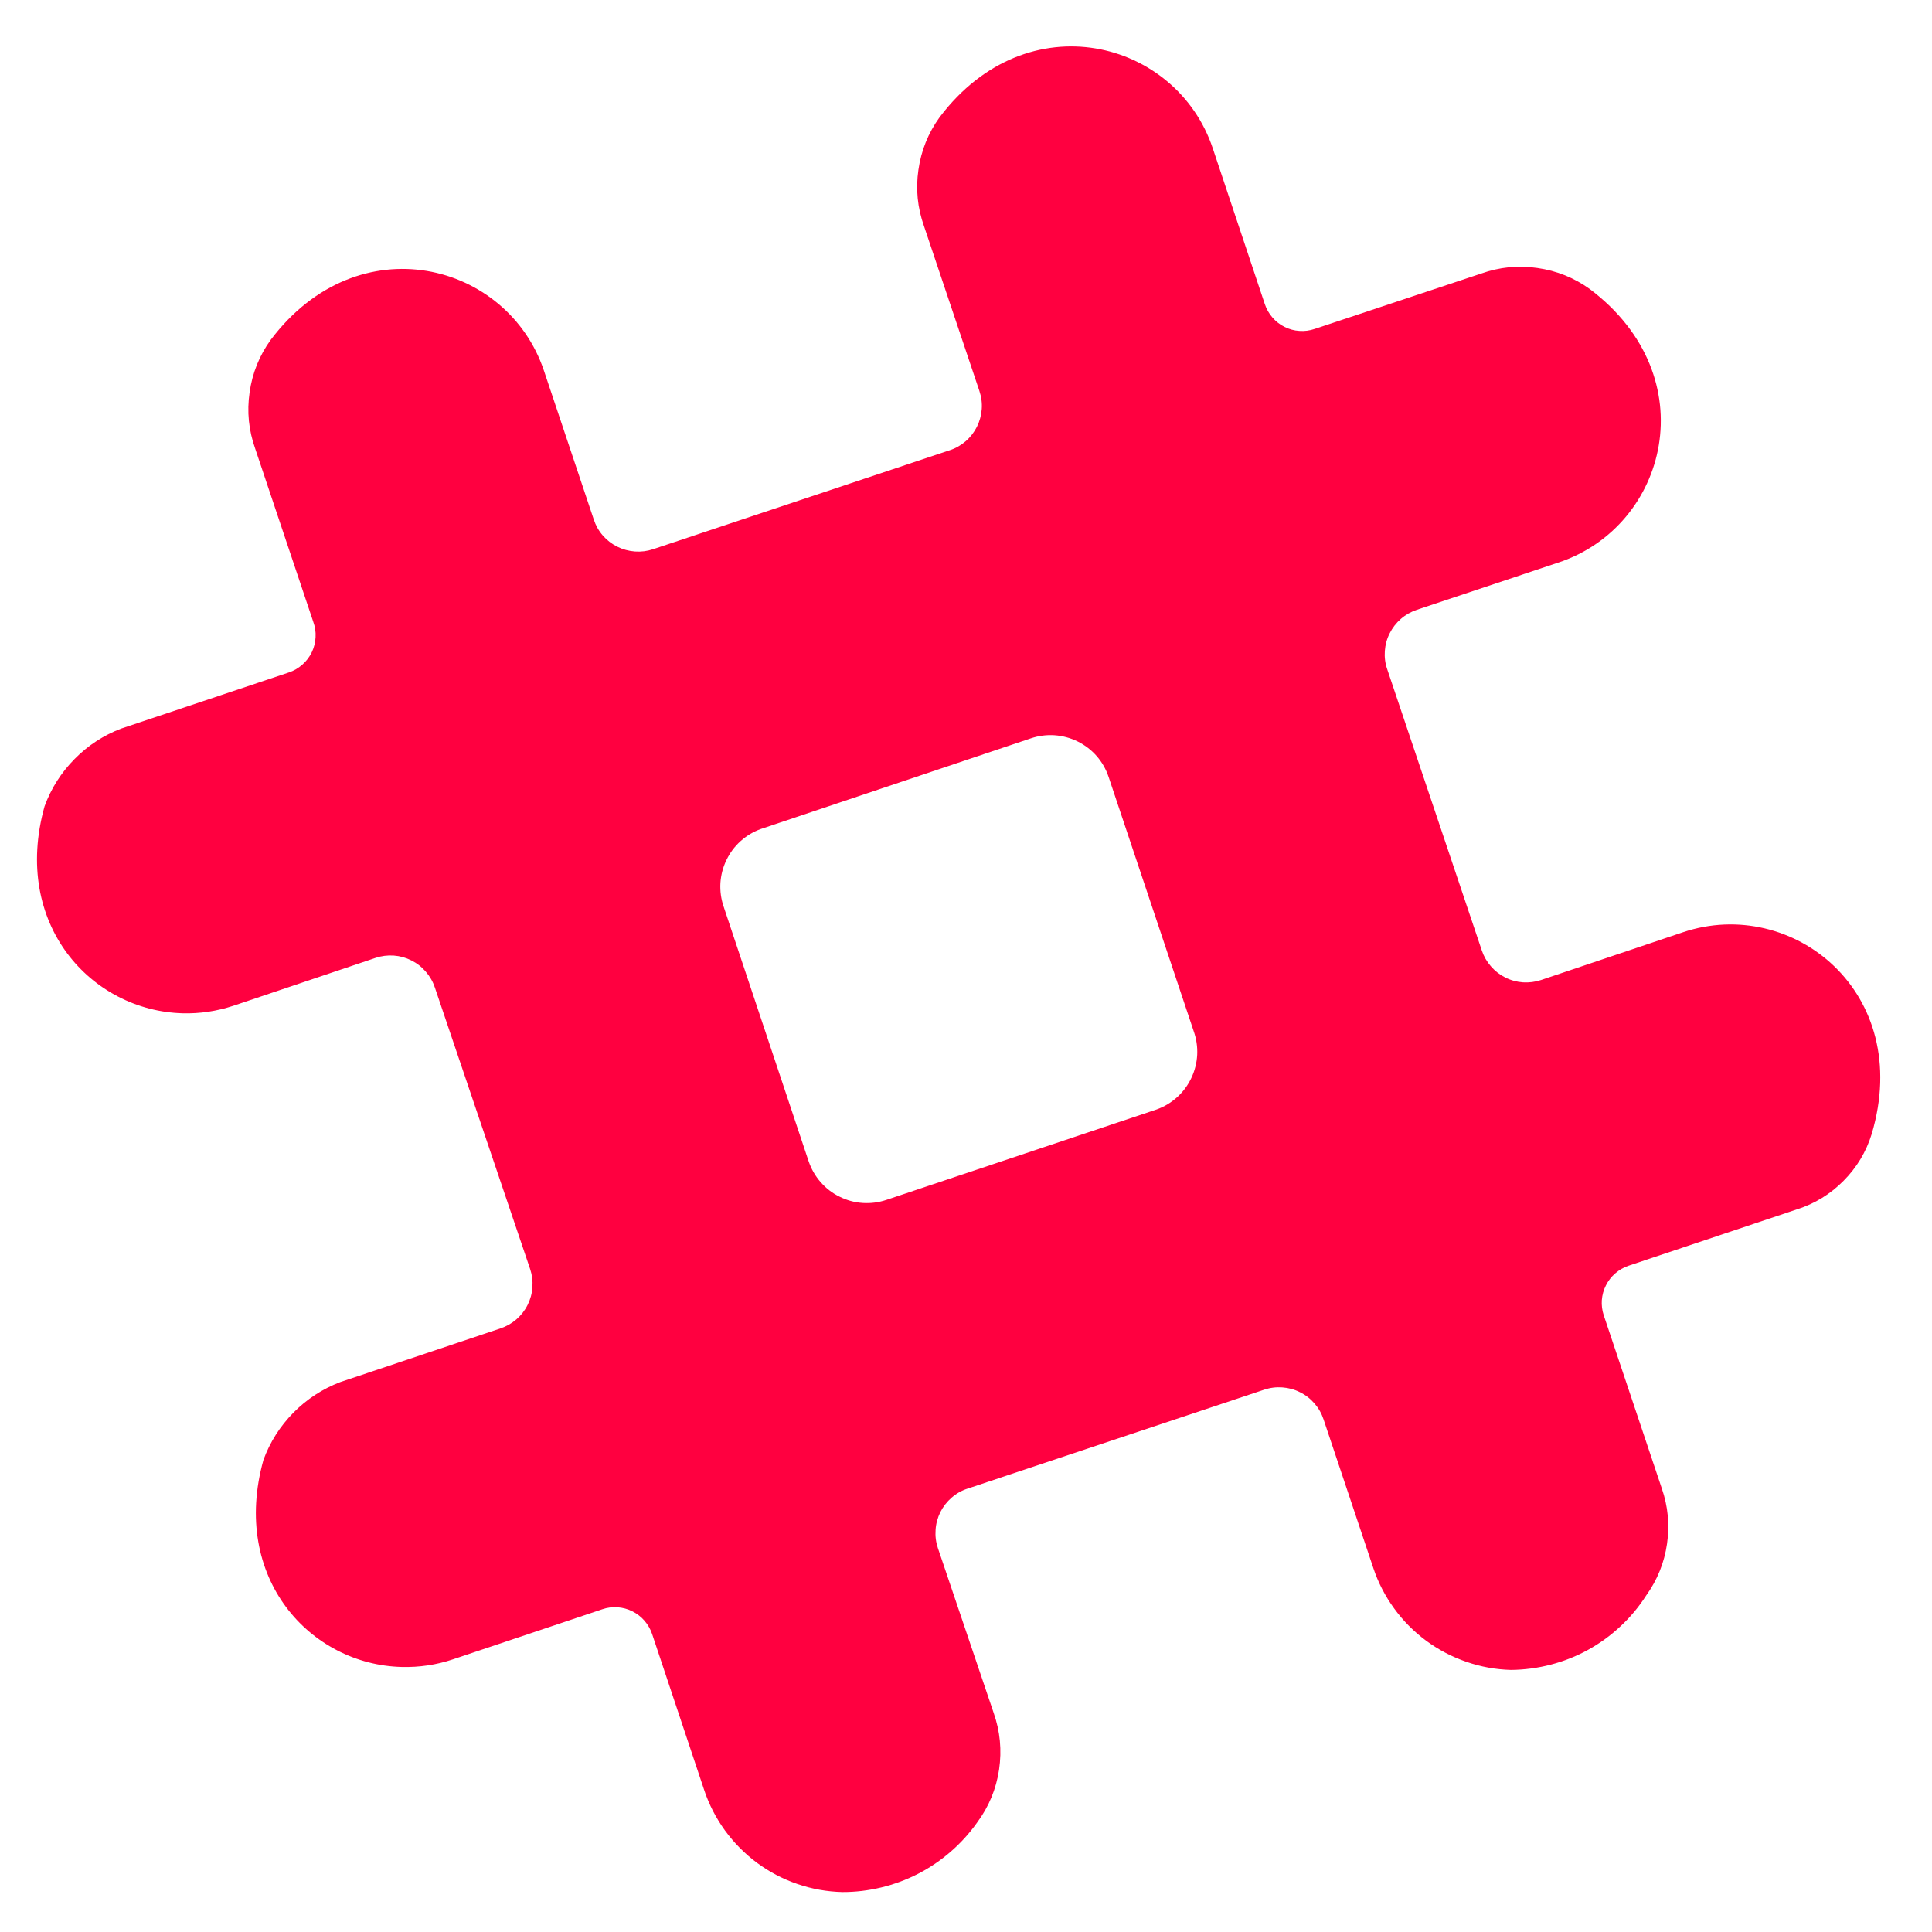 <svg xmlns="http://www.w3.org/2000/svg" xmlns:xlink="http://www.w3.org/1999/xlink" width="133" zoomAndPan="magnify" viewBox="0 0 99.75 99.75" height="133" preserveAspectRatio="xMidYMid meet" version="1.0"><path fill="#ff0040" d="M 84.078 65.352 L 92.773 62.441 C 93.699 62.148 94.5 61.656 95.184 60.965 C 95.867 60.277 96.352 59.473 96.637 58.547 C 98.816 51.227 92.535 46.242 86.902 48.129 L 79.566 50.598 C 79.262 50.699 78.949 50.738 78.629 50.719 C 78.309 50.695 78.004 50.613 77.719 50.469 C 77.43 50.324 77.18 50.129 76.973 49.887 C 76.762 49.645 76.605 49.371 76.504 49.066 L 71.621 34.547 C 71.516 34.242 71.477 33.93 71.5 33.609 C 71.523 33.289 71.605 32.984 71.75 32.699 C 71.895 32.41 72.086 32.164 72.328 31.953 C 72.57 31.742 72.848 31.586 73.152 31.484 L 80.488 29.035 C 86.086 27.164 88.109 19.469 82.086 14.926 C 81.273 14.34 80.371 13.977 79.375 13.836 C 78.383 13.691 77.414 13.789 76.469 14.125 L 67.875 16.984 C 67.621 17.07 67.359 17.105 67.09 17.086 C 66.82 17.07 66.566 17 66.324 16.879 C 66.086 16.762 65.875 16.598 65.699 16.395 C 65.523 16.191 65.391 15.965 65.305 15.707 L 62.617 7.66 C 60.746 2.059 53.051 0.035 48.508 6.059 C 47.922 6.871 47.559 7.777 47.418 8.77 C 47.273 9.762 47.371 10.73 47.707 11.676 L 50.566 20.184 C 50.668 20.488 50.711 20.801 50.688 21.121 C 50.664 21.441 50.582 21.746 50.438 22.035 C 50.293 22.32 50.102 22.57 49.859 22.781 C 49.613 22.992 49.34 23.148 49.035 23.246 L 33.719 28.355 C 33.414 28.457 33.102 28.496 32.781 28.473 C 32.461 28.449 32.156 28.367 31.867 28.223 C 31.582 28.082 31.332 27.887 31.121 27.645 C 30.91 27.402 30.758 27.129 30.656 26.82 L 28.086 19.145 C 26.215 13.547 18.52 11.523 13.977 17.547 C 13.391 18.359 13.027 19.262 12.887 20.258 C 12.742 21.25 12.84 22.219 13.176 23.164 L 16.172 32.098 C 16.266 32.355 16.309 32.621 16.293 32.895 C 16.281 33.168 16.215 33.43 16.098 33.676 C 15.977 33.922 15.816 34.137 15.609 34.316 C 15.406 34.496 15.172 34.633 14.914 34.719 L 6.266 37.613 C 5.348 37.961 4.539 38.488 3.848 39.191 C 3.156 39.891 2.641 40.703 2.301 41.629 C 0.598 47.738 4.734 52.195 9.434 52.316 C 10.328 52.34 11.203 52.207 12.055 51.926 L 19.387 49.457 C 19.691 49.355 20.004 49.316 20.328 49.336 C 20.648 49.359 20.949 49.441 21.238 49.586 C 21.527 49.73 21.773 49.922 21.984 50.168 C 22.195 50.41 22.352 50.684 22.453 50.988 L 27.371 65.523 C 27.473 65.828 27.512 66.141 27.488 66.461 C 27.469 66.781 27.383 67.086 27.242 67.371 C 27.098 67.66 26.902 67.91 26.66 68.121 C 26.418 68.328 26.145 68.484 25.84 68.586 L 17.566 71.359 C 16.648 71.711 15.84 72.238 15.148 72.938 C 14.457 73.641 13.941 74.453 13.602 75.375 C 11.898 81.488 16.035 85.945 20.734 86.066 C 21.641 86.09 22.527 85.961 23.387 85.672 L 31.098 83.086 C 31.352 83 31.613 82.965 31.883 82.984 C 32.152 83.004 32.406 83.07 32.648 83.191 C 32.887 83.312 33.098 83.473 33.273 83.676 C 33.449 83.879 33.582 84.109 33.668 84.363 L 36.355 92.414 C 36.605 93.168 36.965 93.863 37.43 94.508 C 37.898 95.148 38.449 95.707 39.086 96.18 C 39.727 96.652 40.418 97.016 41.172 97.273 C 41.922 97.531 42.695 97.668 43.488 97.688 C 44.168 97.691 44.84 97.609 45.504 97.449 C 46.164 97.289 46.801 97.055 47.406 96.742 C 48.012 96.43 48.57 96.051 49.086 95.602 C 49.602 95.156 50.055 94.652 50.449 94.098 C 51.055 93.281 51.43 92.375 51.582 91.371 C 51.73 90.367 51.637 89.387 51.301 88.43 L 48.422 79.922 C 48.32 79.617 48.281 79.305 48.305 78.984 C 48.324 78.664 48.41 78.359 48.551 78.07 C 48.695 77.785 48.891 77.535 49.133 77.324 C 49.375 77.113 49.648 76.957 49.953 76.859 L 65.273 71.75 C 65.578 71.648 65.891 71.609 66.211 71.633 C 66.531 71.656 66.836 71.738 67.121 71.883 C 67.41 72.023 67.656 72.219 67.867 72.461 C 68.078 72.703 68.234 72.977 68.336 73.285 L 70.906 80.961 C 71.156 81.711 71.516 82.406 71.98 83.043 C 72.445 83.684 72.996 84.238 73.633 84.711 C 74.27 85.18 74.961 85.543 75.711 85.801 C 76.457 86.059 77.227 86.199 78.02 86.219 C 78.715 86.211 79.398 86.121 80.07 85.945 C 80.746 85.77 81.387 85.516 81.996 85.18 C 82.605 84.844 83.164 84.438 83.672 83.961 C 84.18 83.488 84.621 82.957 84.996 82.371 C 85.57 81.57 85.93 80.68 86.07 79.703 C 86.211 78.727 86.121 77.773 85.797 76.84 L 82.801 67.906 C 82.719 67.652 82.684 67.391 82.703 67.125 C 82.723 66.859 82.793 66.605 82.914 66.367 C 83.031 66.129 83.195 65.918 83.395 65.746 C 83.598 65.57 83.824 65.438 84.078 65.352 Z M 59.707 57.285 L 45.77 61.949 C 45.371 62.082 44.961 62.137 44.539 62.109 C 44.121 62.082 43.723 61.973 43.348 61.785 C 42.969 61.602 42.645 61.348 42.367 61.031 C 42.09 60.715 41.887 60.355 41.75 59.957 L 37.359 46.801 C 37.227 46.41 37.172 46.004 37.195 45.59 C 37.223 45.176 37.324 44.781 37.504 44.41 C 37.684 44.035 37.926 43.707 38.234 43.43 C 38.543 43.152 38.895 42.941 39.285 42.801 L 53.223 38.121 C 53.621 37.988 54.031 37.934 54.449 37.961 C 54.867 37.992 55.266 38.098 55.645 38.285 C 56.02 38.473 56.348 38.723 56.625 39.039 C 56.898 39.355 57.105 39.715 57.238 40.113 L 61.629 53.234 C 61.77 53.633 61.832 54.039 61.812 54.461 C 61.789 54.879 61.688 55.281 61.508 55.66 C 61.328 56.039 61.082 56.371 60.77 56.652 C 60.457 56.934 60.102 57.145 59.707 57.285 Z M 59.707 57.285 " fill-opacity="1" fill-rule="nonzero"/></svg>